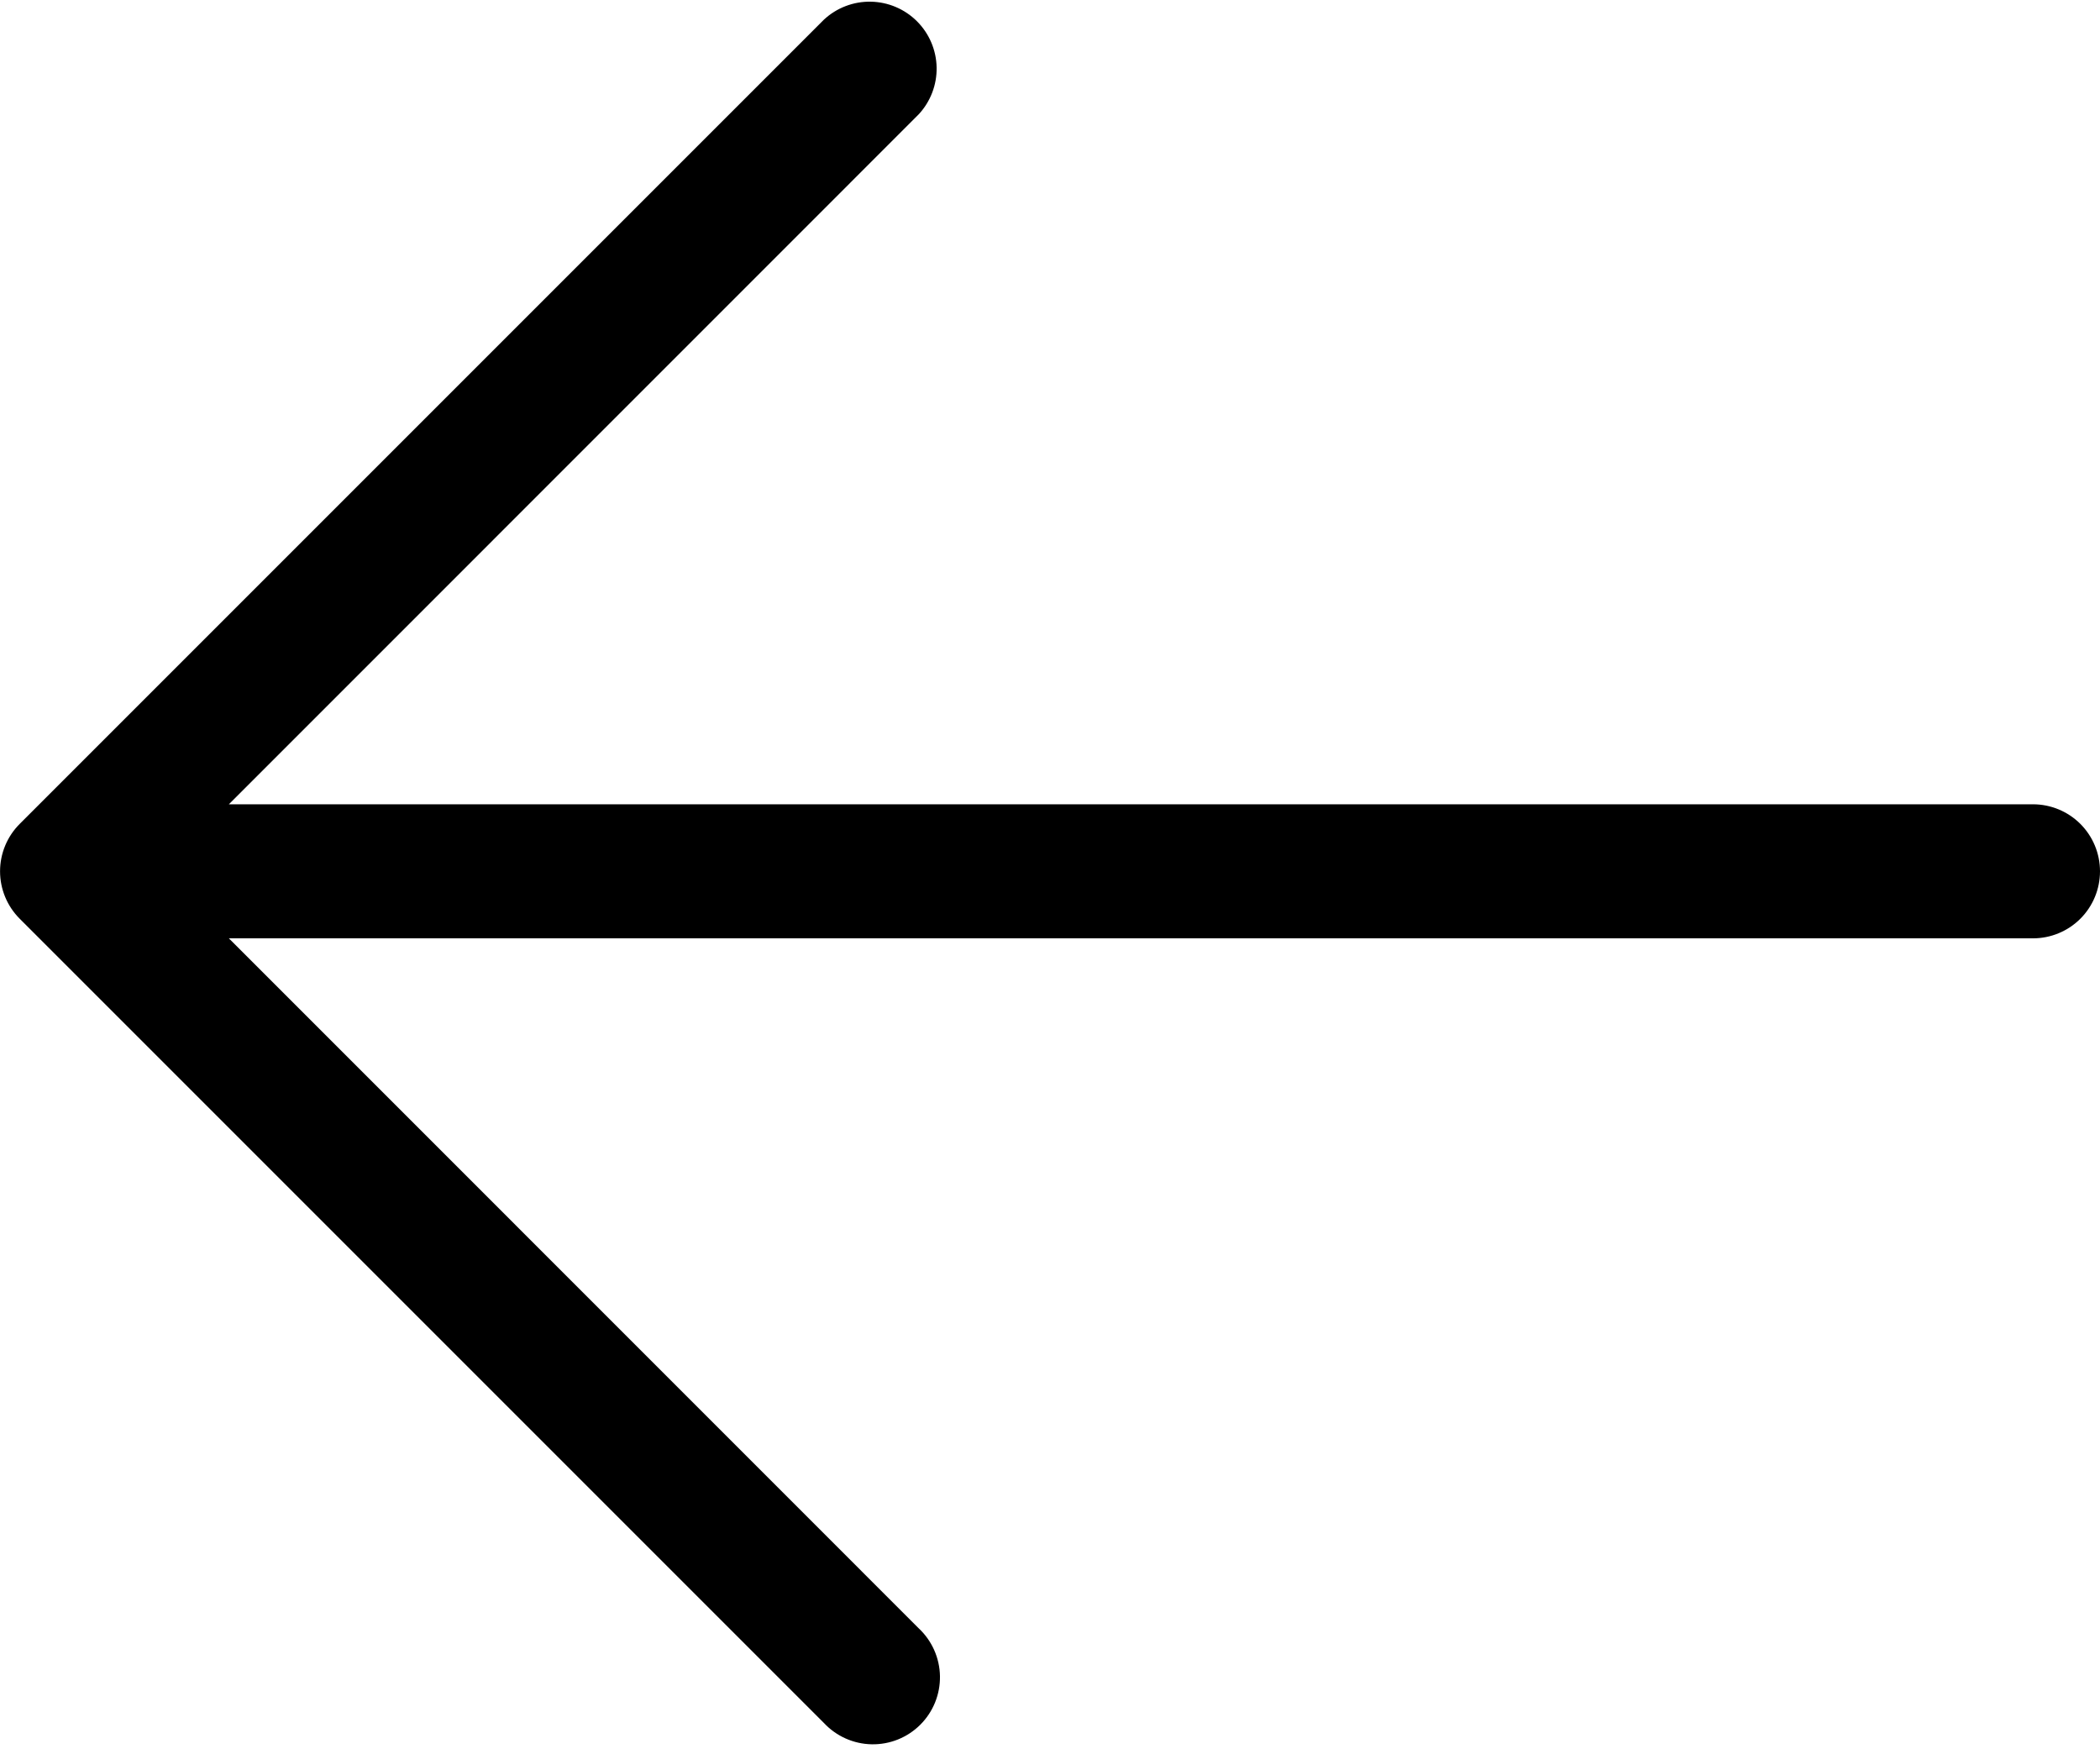 <svg width="188" height="157" viewBox="0 0 188 157" fill="none" xmlns="http://www.w3.org/2000/svg">
<path d="M188 78C188 79.591 187.368 81.117 186.243 82.243C185.118 83.368 183.591 84 182 84H20.49L82.24 145.76C82.83 146.309 83.302 146.972 83.63 147.708C83.958 148.444 84.135 149.238 84.149 150.044C84.163 150.849 84.015 151.65 83.713 152.397C83.411 153.144 82.962 153.823 82.392 154.392C81.823 154.962 81.144 155.411 80.397 155.713C79.65 156.015 78.85 156.163 78.044 156.149C77.238 156.135 76.444 155.958 75.708 155.63C74.972 155.302 74.309 154.829 73.76 154.24L1.76 82.24C0.636 81.115 0.005 79.59 0.005 78C0.005 76.41 0.636 74.885 1.76 73.76L73.76 1.76C74.897 0.7 76.402 0.123 77.956 0.151C79.511 0.178 80.994 0.808 82.093 1.907C83.192 3.006 83.822 4.489 83.85 6.044C83.877 7.598 83.3 9.103 82.24 10.24L20.49 72H182C183.591 72 185.118 72.632 186.243 73.757C187.368 74.883 188 76.409 188 78Z" fill="black"/>
</svg>
